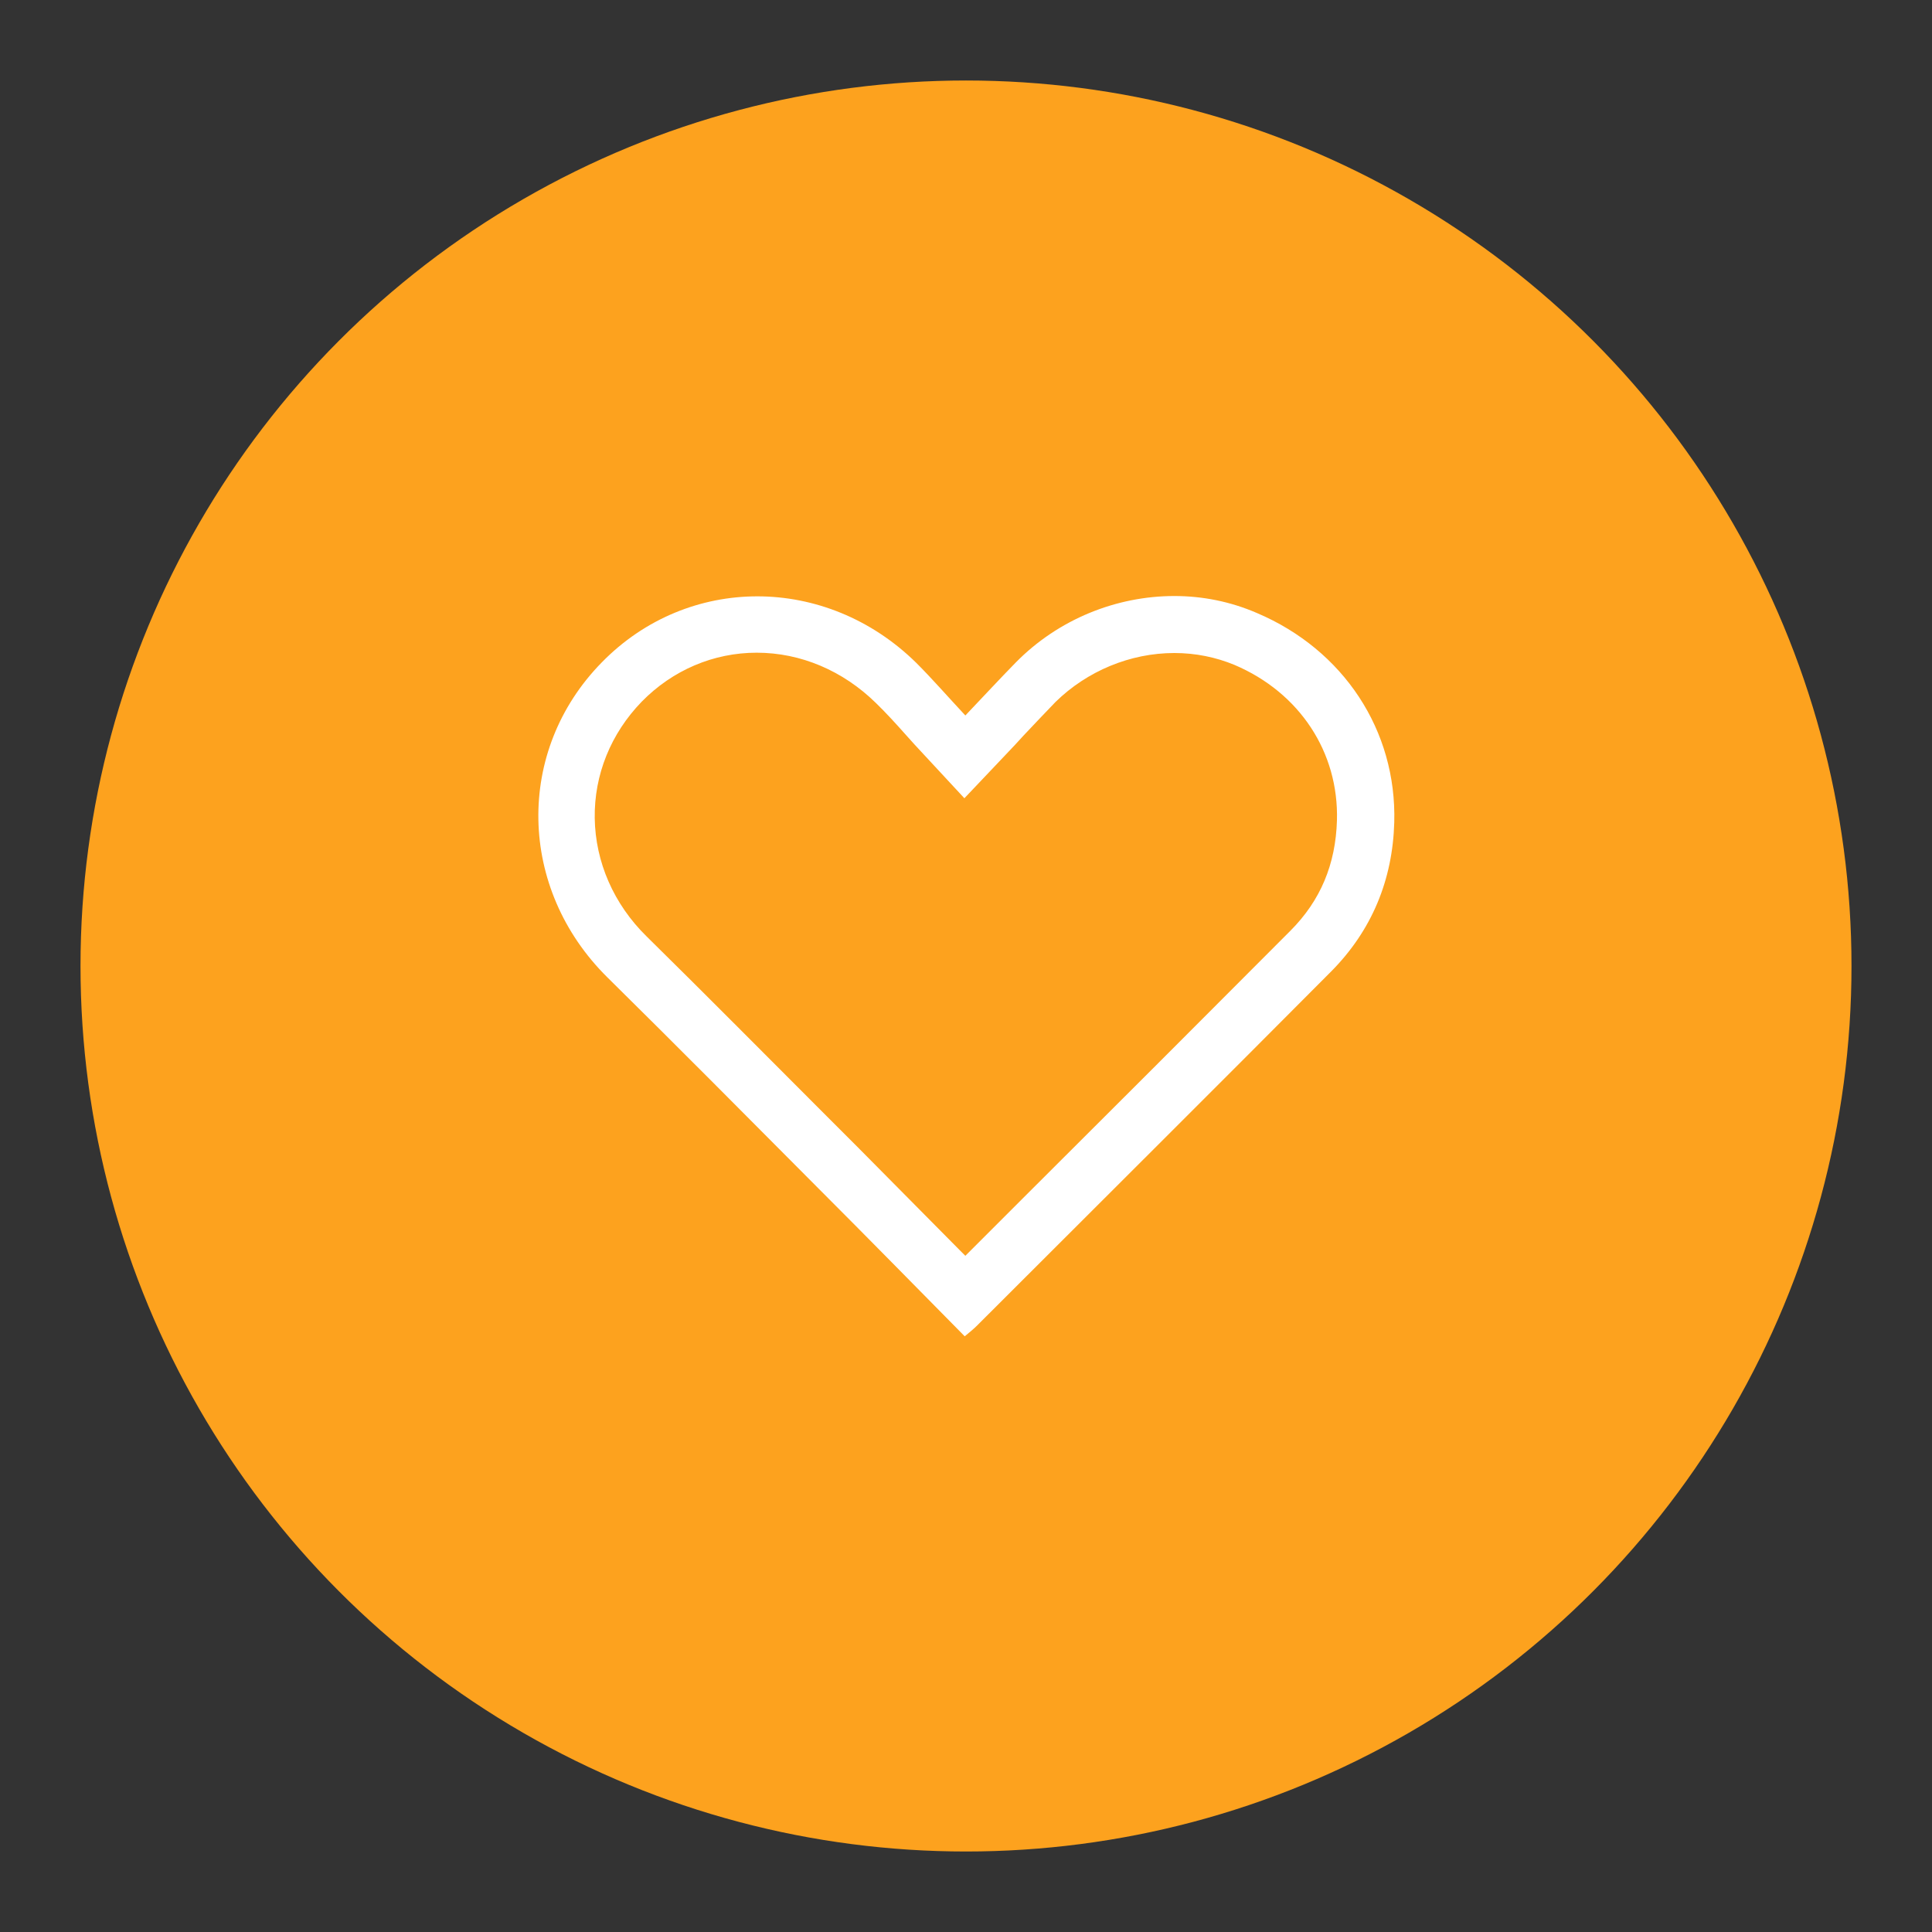 <svg xml:space="preserve" style="enable-background:new 0 0 600 600;" viewBox="0 0 600 600" y="0px" x="0px" xmlns:xlink="http://www.w3.org/1999/xlink" xmlns="http://www.w3.org/2000/svg" id="Layer_1" version="1.1">
<rect x="0" y="0" width="600" height="600" fill="#333333" stroke="none"/>
<style type="text/css">
	.st0{fill:#FDA21E;}
	.st1{fill:#FFFFFF;}
</style>
<g>
	<circle r="275" cy="300" cx="300" class="st0"></circle>
	<g>
		<path d="M364.7,202.8c6.6,0,12.9,1.3,18.7,3.7c20.2,8.6,32.4,27.1,31.8,48.3c-0.4,13.6-5.1,24.9-14.5,34.3
			c-27.7,27.8-55.9,56-83.2,83.2c-5.9,5.9-11.8,11.8-17.7,17.7c-0.6-0.6-1.2-1.2-1.8-1.8c-10.2-10.3-20.8-21-31.2-31.5l-10.1-10.1
			c-18.3-18.3-37.1-37.3-55.9-55.8c-10.2-10-15.9-23.1-16.1-36.7c-0.2-13.5,5-26.3,14.6-36.2c9.6-9.8,22.3-15.2,35.7-15.2
			c13.7,0,26.8,5.6,37,15.6c3.1,3,6.2,6.4,9.4,10c1.7,1.9,3.4,3.8,5.3,5.8l12.8,13.8l12.9-13.6c2-2.1,3.8-4,5.5-5.9
			c3.6-3.8,6.7-7.1,9.9-10.4C337.6,208.4,351,202.8,364.7,202.8 M364.7,185.1c-18,0-36,7.2-49.2,20.6c-5,5.1-9.8,10.3-15.7,16.5
			c-5.6-6-10.2-11.3-15.2-16.3c-14-13.8-31.8-20.7-49.4-20.7c-17.5,0-34.9,6.8-48.3,20.5c-27,27.5-26.1,70.3,1.7,97.8
			c22.1,21.8,43.9,43.8,65.8,65.8c15.1,15.1,30,30.3,45.2,45.7c1.7-1.4,2.8-2.3,3.8-3.3c36.7-36.7,73.4-73.2,110-110
			c12.6-12.7,19.1-28.4,19.6-46.3c0.8-28.6-15.8-53.6-42.6-65C382.1,186.8,373.4,185.1,364.7,185.1L364.7,185.1z" class="st1"></path>
	</g>
</g>
</svg>
